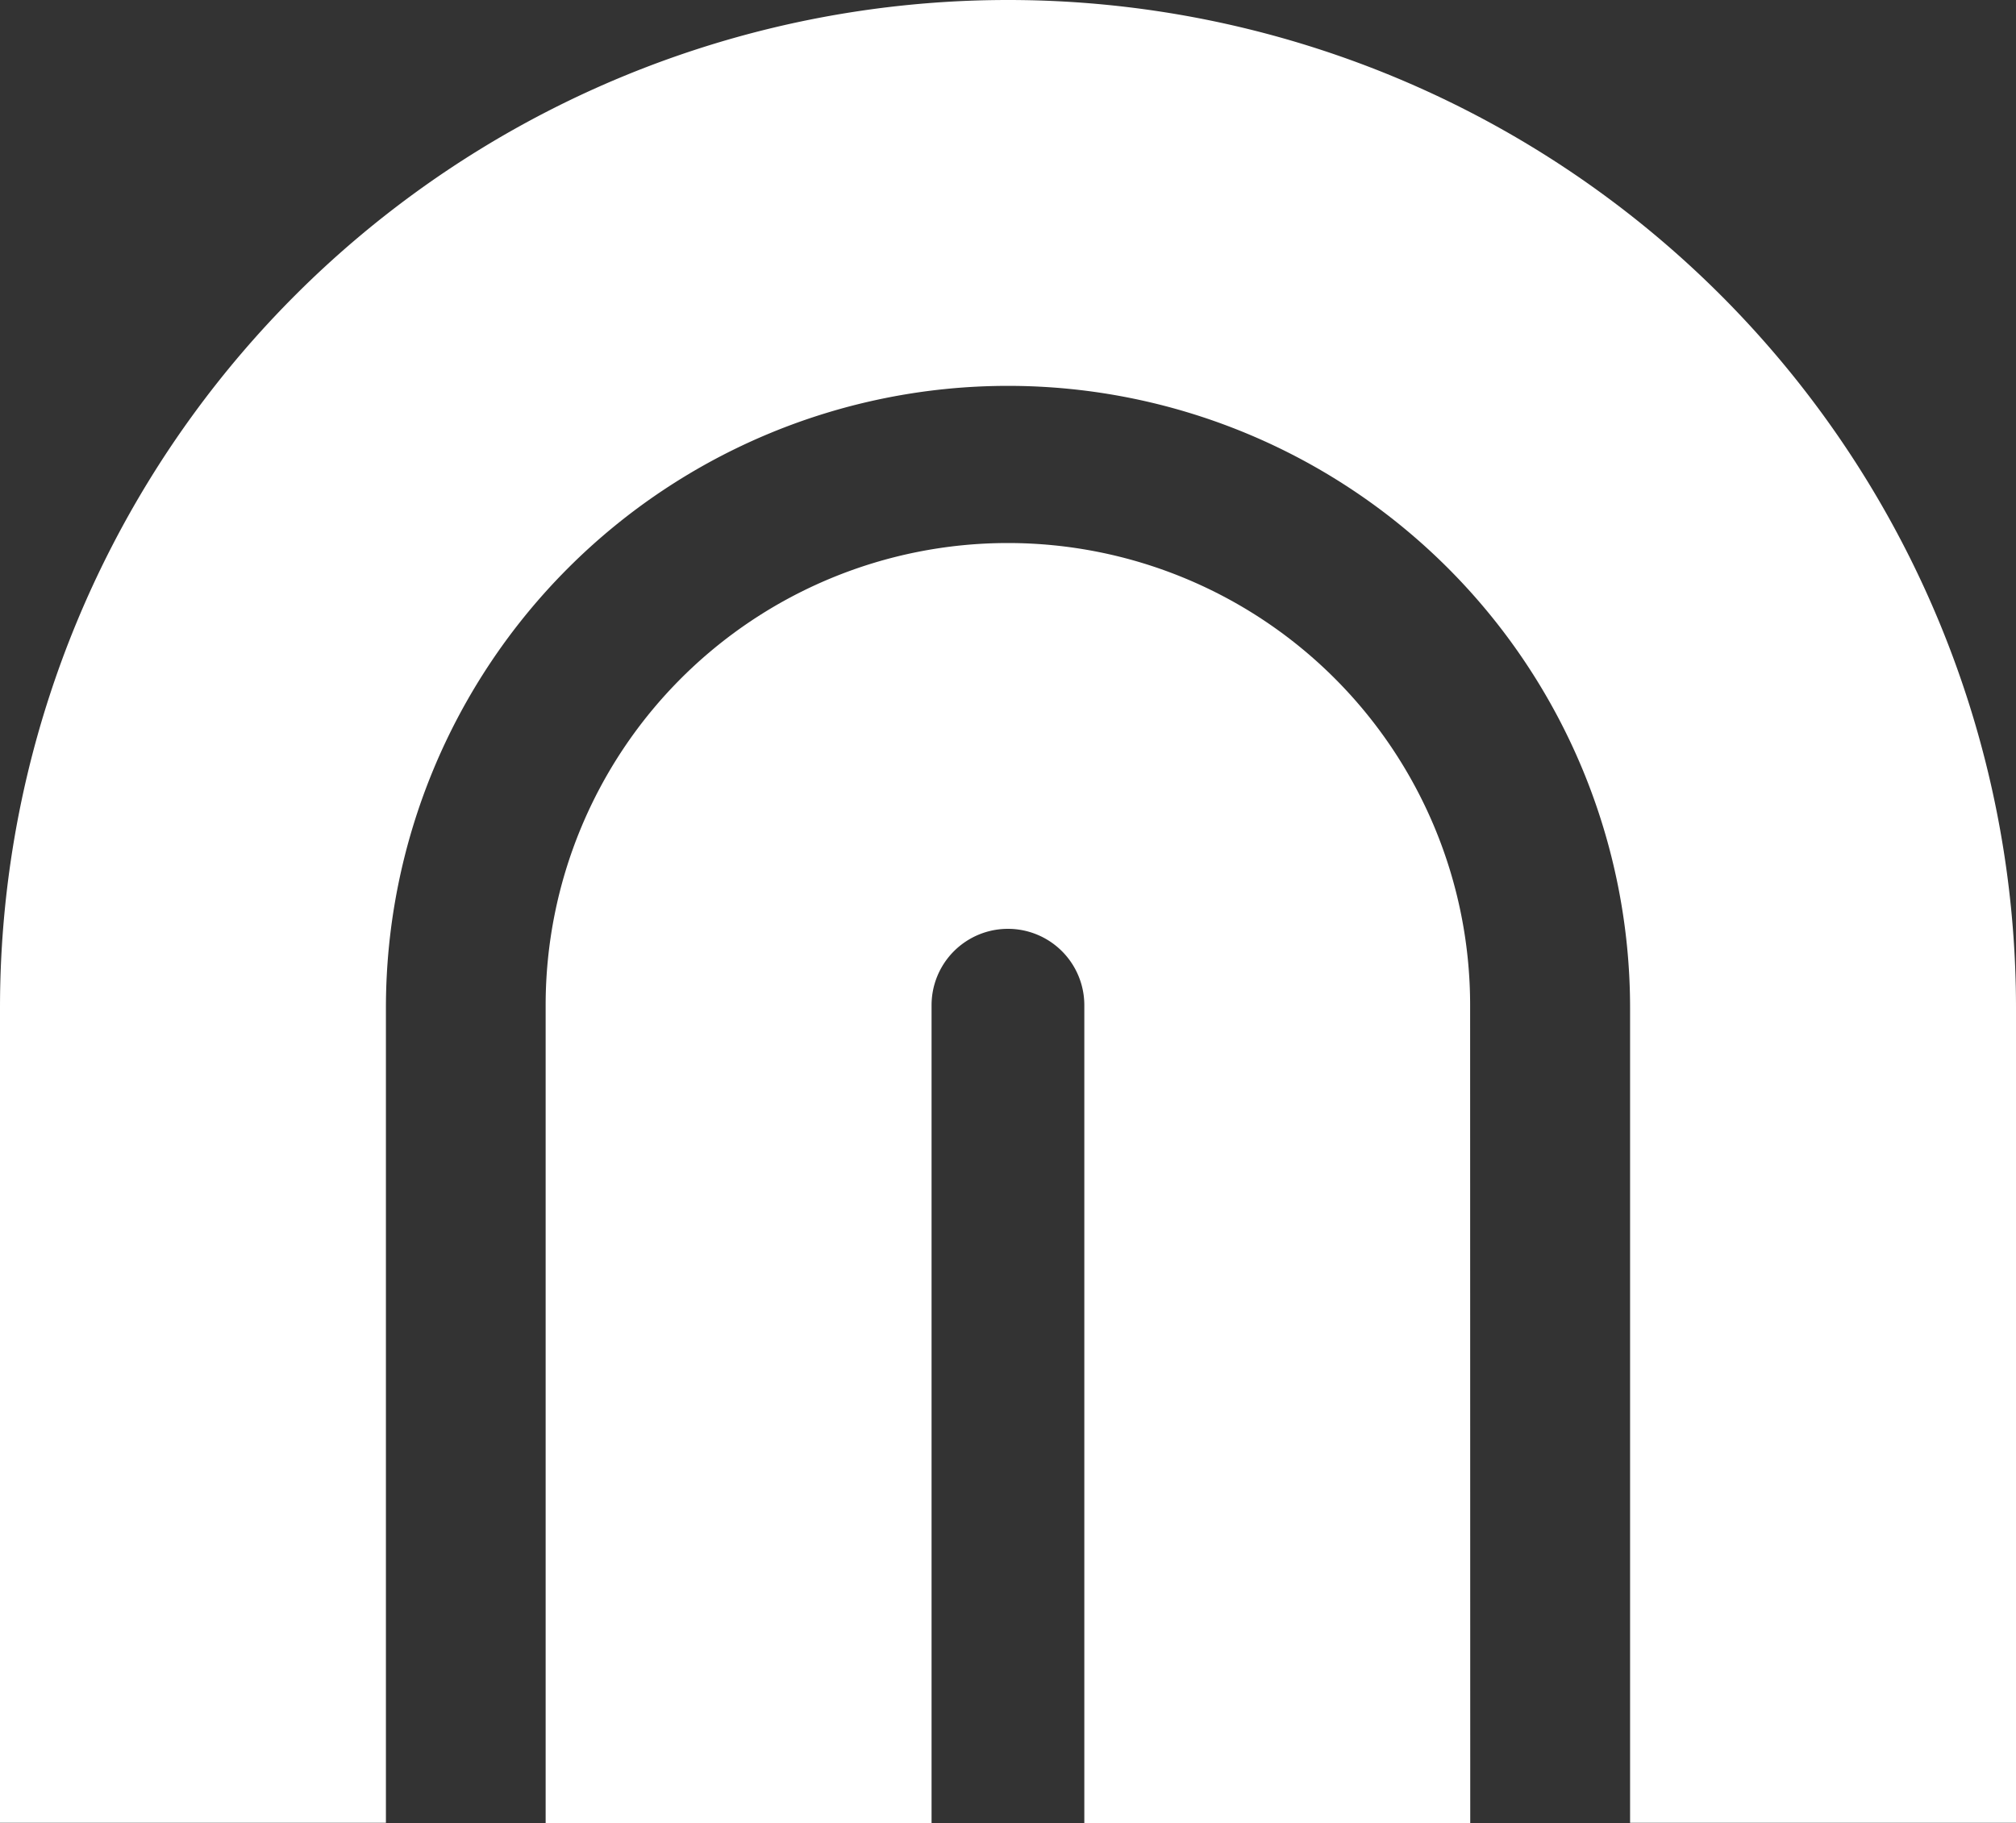 <svg xmlns="http://www.w3.org/2000/svg" xmlns:xlink="http://www.w3.org/1999/xlink" width="35" height="31.654" viewBox="0 0 35 31.654">
  <rect x="0" y="0" width="35" height="31.654" fill="#333333" stroke="none"/>
  <defs>
    <clipPath id="clip-path">
      <rect id="Rectangle_9" data-name="Rectangle 9" width="35" height="31.654" fill="#fff"/>
    </clipPath>
  </defs>
  <g id="Group_7" data-name="Group 7" clip-path="url(#clip-path)">
    <path id="Path_49" data-name="Path 49" d="M35,31.65H28.3V17.5a10.8,10.8,0,0,0-21.6,0V31.65H0V17.5a17.5,17.5,0,0,1,35,0Z" transform="translate(0 0)" fill="#fff"/>
    <path id="Path_50" data-name="Path 50" d="M41.475,47.522h-6.7v-14.2a1.326,1.326,0,0,0-2.652,0v14.2h-6.7v-14.2a8.025,8.025,0,1,1,16.05,0Z" transform="translate(-15.95 -15.868)" fill="#fff"/>
  </g>
</svg>
